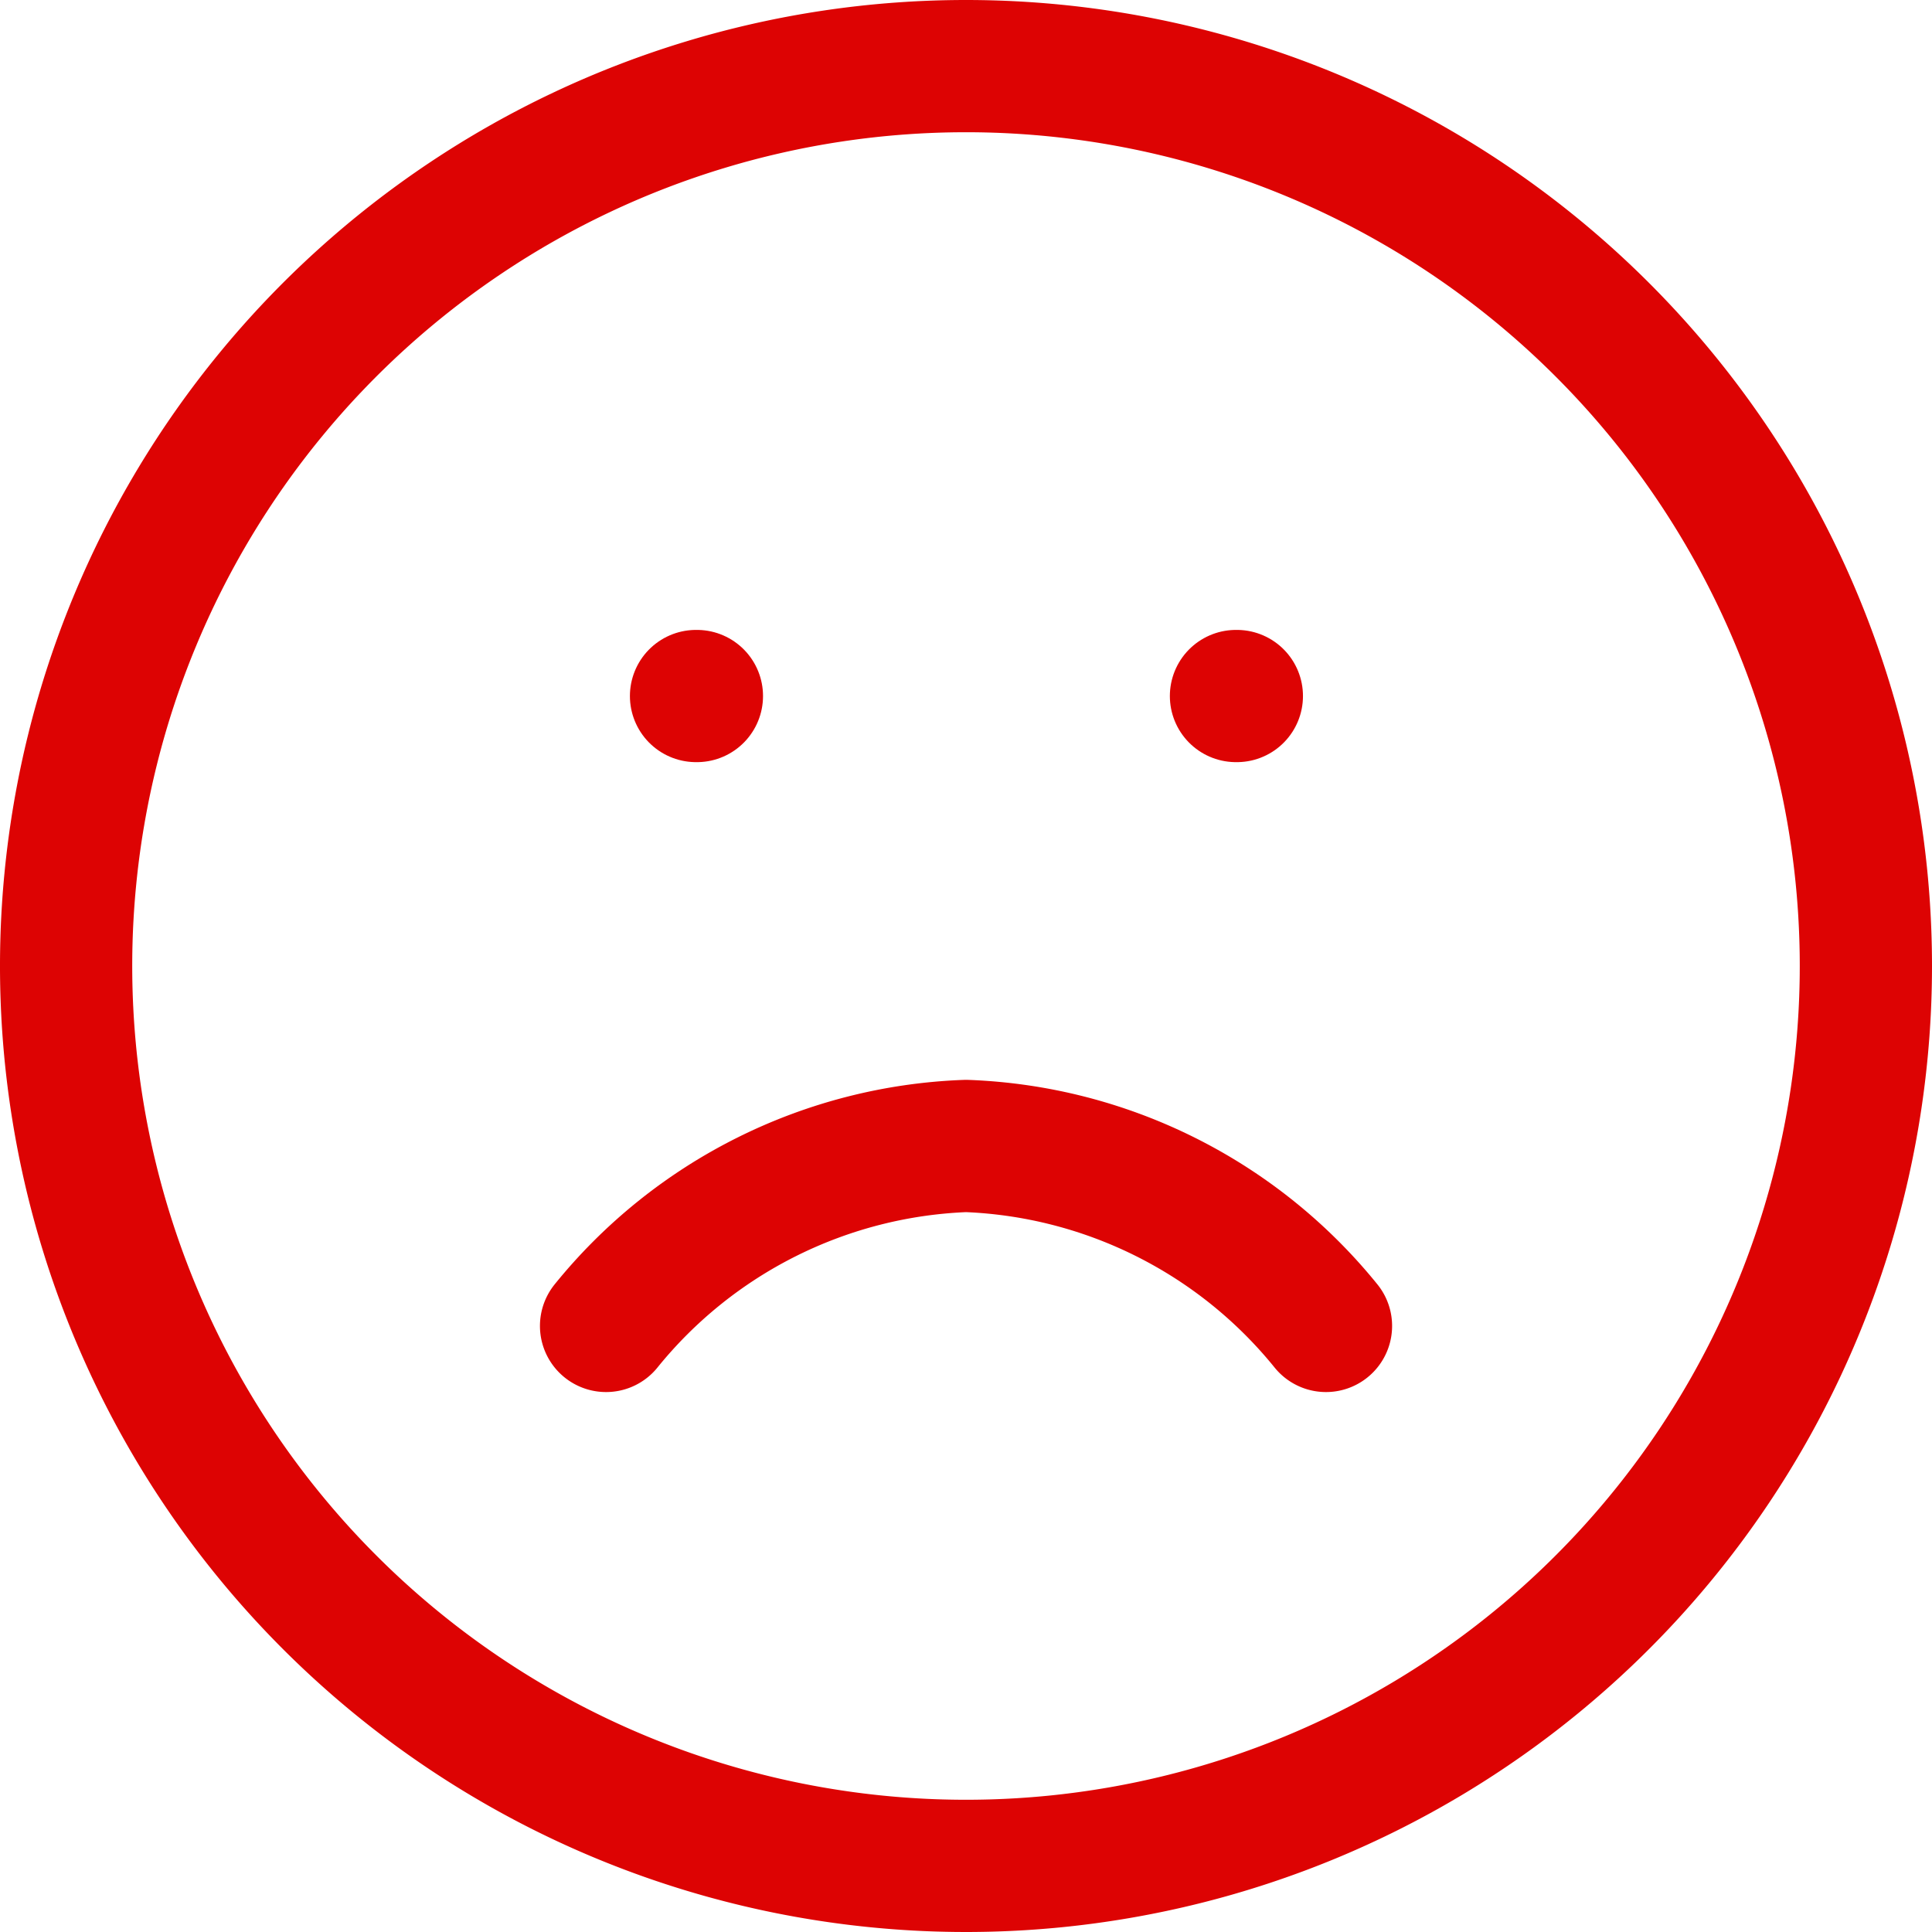 <svg xmlns="http://www.w3.org/2000/svg" width="43.832" height="43.832" viewBox="0 0 43.832 43.832">
  <g id="Gruppe_729" data-name="Gruppe 729" transform="translate(-1.5 -1.5)">
    <path id="Pfad_331" data-name="Pfad 331" d="M43.832,23.416A20.416,20.416,0,1,1,23.416,3,20.416,20.416,0,0,1,43.832,23.416Z" fill="none" stroke="#dd0303" stroke-linecap="round" stroke-linejoin="round" stroke-width="3"/>
    <path id="Pfad_332" data-name="Pfad 332" d="M12,21a11.024,11.024,0,0,0,8.166,4.083A11.024,11.024,0,0,0,28.333,21" transform="translate(43.583 52.582) rotate(180)" fill="none" stroke="#dd0303" stroke-linecap="round" stroke-linejoin="round" stroke-width="3"/>
    <path id="Pfad_333" data-name="Pfad 333" d="M13.5,13.5h.02" transform="translate(3.791 3.791)" fill="none" stroke="#dd0303" stroke-linecap="round" stroke-linejoin="round" stroke-width="3"/>
    <path id="Pfad_334" data-name="Pfad 334" d="M22.5,13.5h.02" transform="translate(7.041 3.791)" fill="none" stroke="#dd0303" stroke-linecap="round" stroke-linejoin="round" stroke-width="3"/>
  </g>
</svg>
